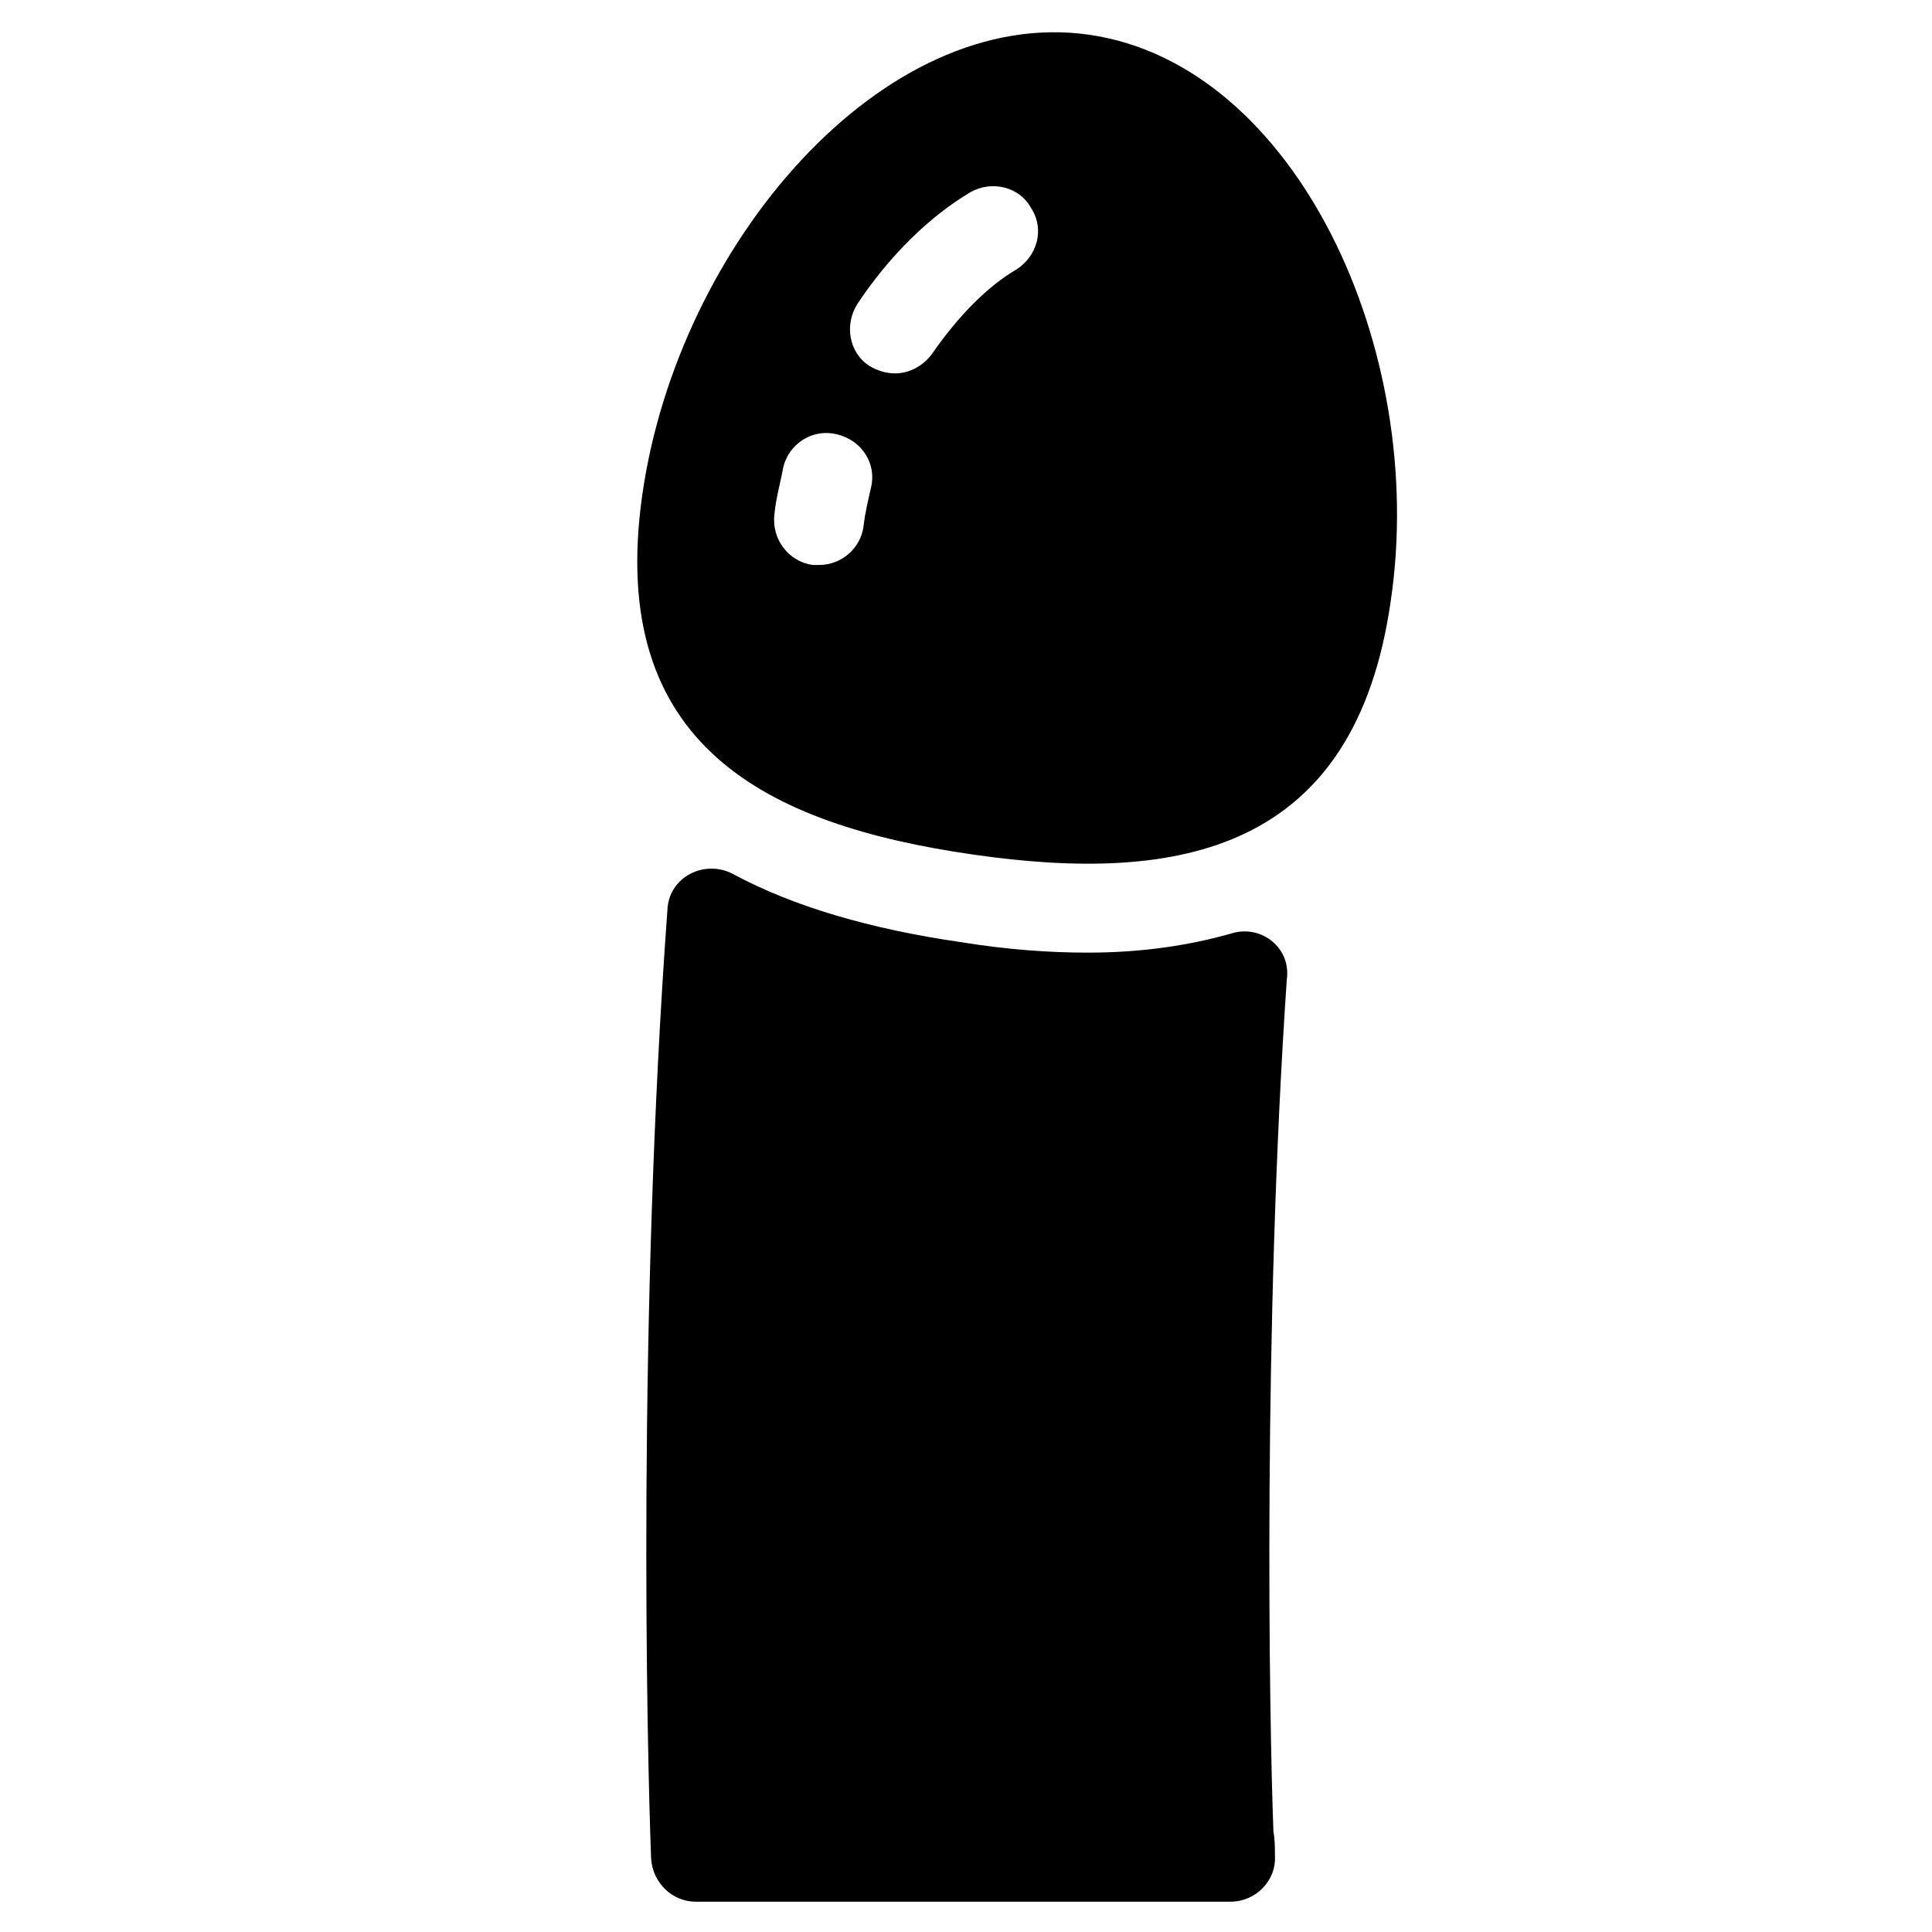 <?xml version="1.0" encoding="UTF-8"?>
<!-- Uploaded to: SVG Repo, www.svgrepo.com, Generator: SVG Repo Mixer Tools -->
<svg fill="#000000" width="800px" height="800px" version="1.1" viewBox="144 144 512 512" xmlns="http://www.w3.org/2000/svg">
 <g>
  <path d="m470.45 391.34c-11.02 3.148-23.617 5.117-38.18 5.117-10.234 0-21.254-0.789-33.457-2.754-24.402-3.543-44.477-9.445-60.613-18.105-7.477-3.938-16.926 0.789-17.32 9.445-7.871 107.45-5.512 220.42-4.328 251.51 0.395 6.297 5.512 11.414 11.809 11.414h141.7c6.691 0 12.203-5.512 11.809-12.203 0-1.969 0-4.328-0.395-6.297-1.18-31.094-2.754-133.82 3.543-225.93 1.18-8.27-6.691-14.566-14.562-12.203z"/>
  <path d="m432.67 153.21c-54.711-7.871-109.03 55.496-118.47 122.02-9.445 66.52 33.062 87.379 87.773 95.25 54.711 7.871 101.16-0.789 110.6-67.305 9.84-66.52-25.191-142.09-79.902-149.96zm-57.859 120.05c-0.789 3.543-1.574 6.691-1.969 10.234-0.789 5.902-5.902 10.234-11.809 10.234h-1.574c-6.297-0.789-11.02-6.691-10.234-13.383 0.395-4.328 1.574-8.266 2.363-12.594 1.574-6.297 7.871-10.234 14.168-8.66 6.691 1.574 10.629 7.871 9.055 14.168zm38.574-57.859c-7.477 4.328-15.352 12.203-22.434 22.434-2.363 3.148-5.902 5.117-9.84 5.117-2.363 0-4.723-0.789-6.691-1.969-5.512-3.543-6.691-11.02-3.148-16.531 8.66-12.988 19.285-23.223 29.914-29.52 5.512-3.148 12.988-1.574 16.137 4.328 3.539 5.516 1.57 12.598-3.938 16.141z"/>
 </g>
</svg>